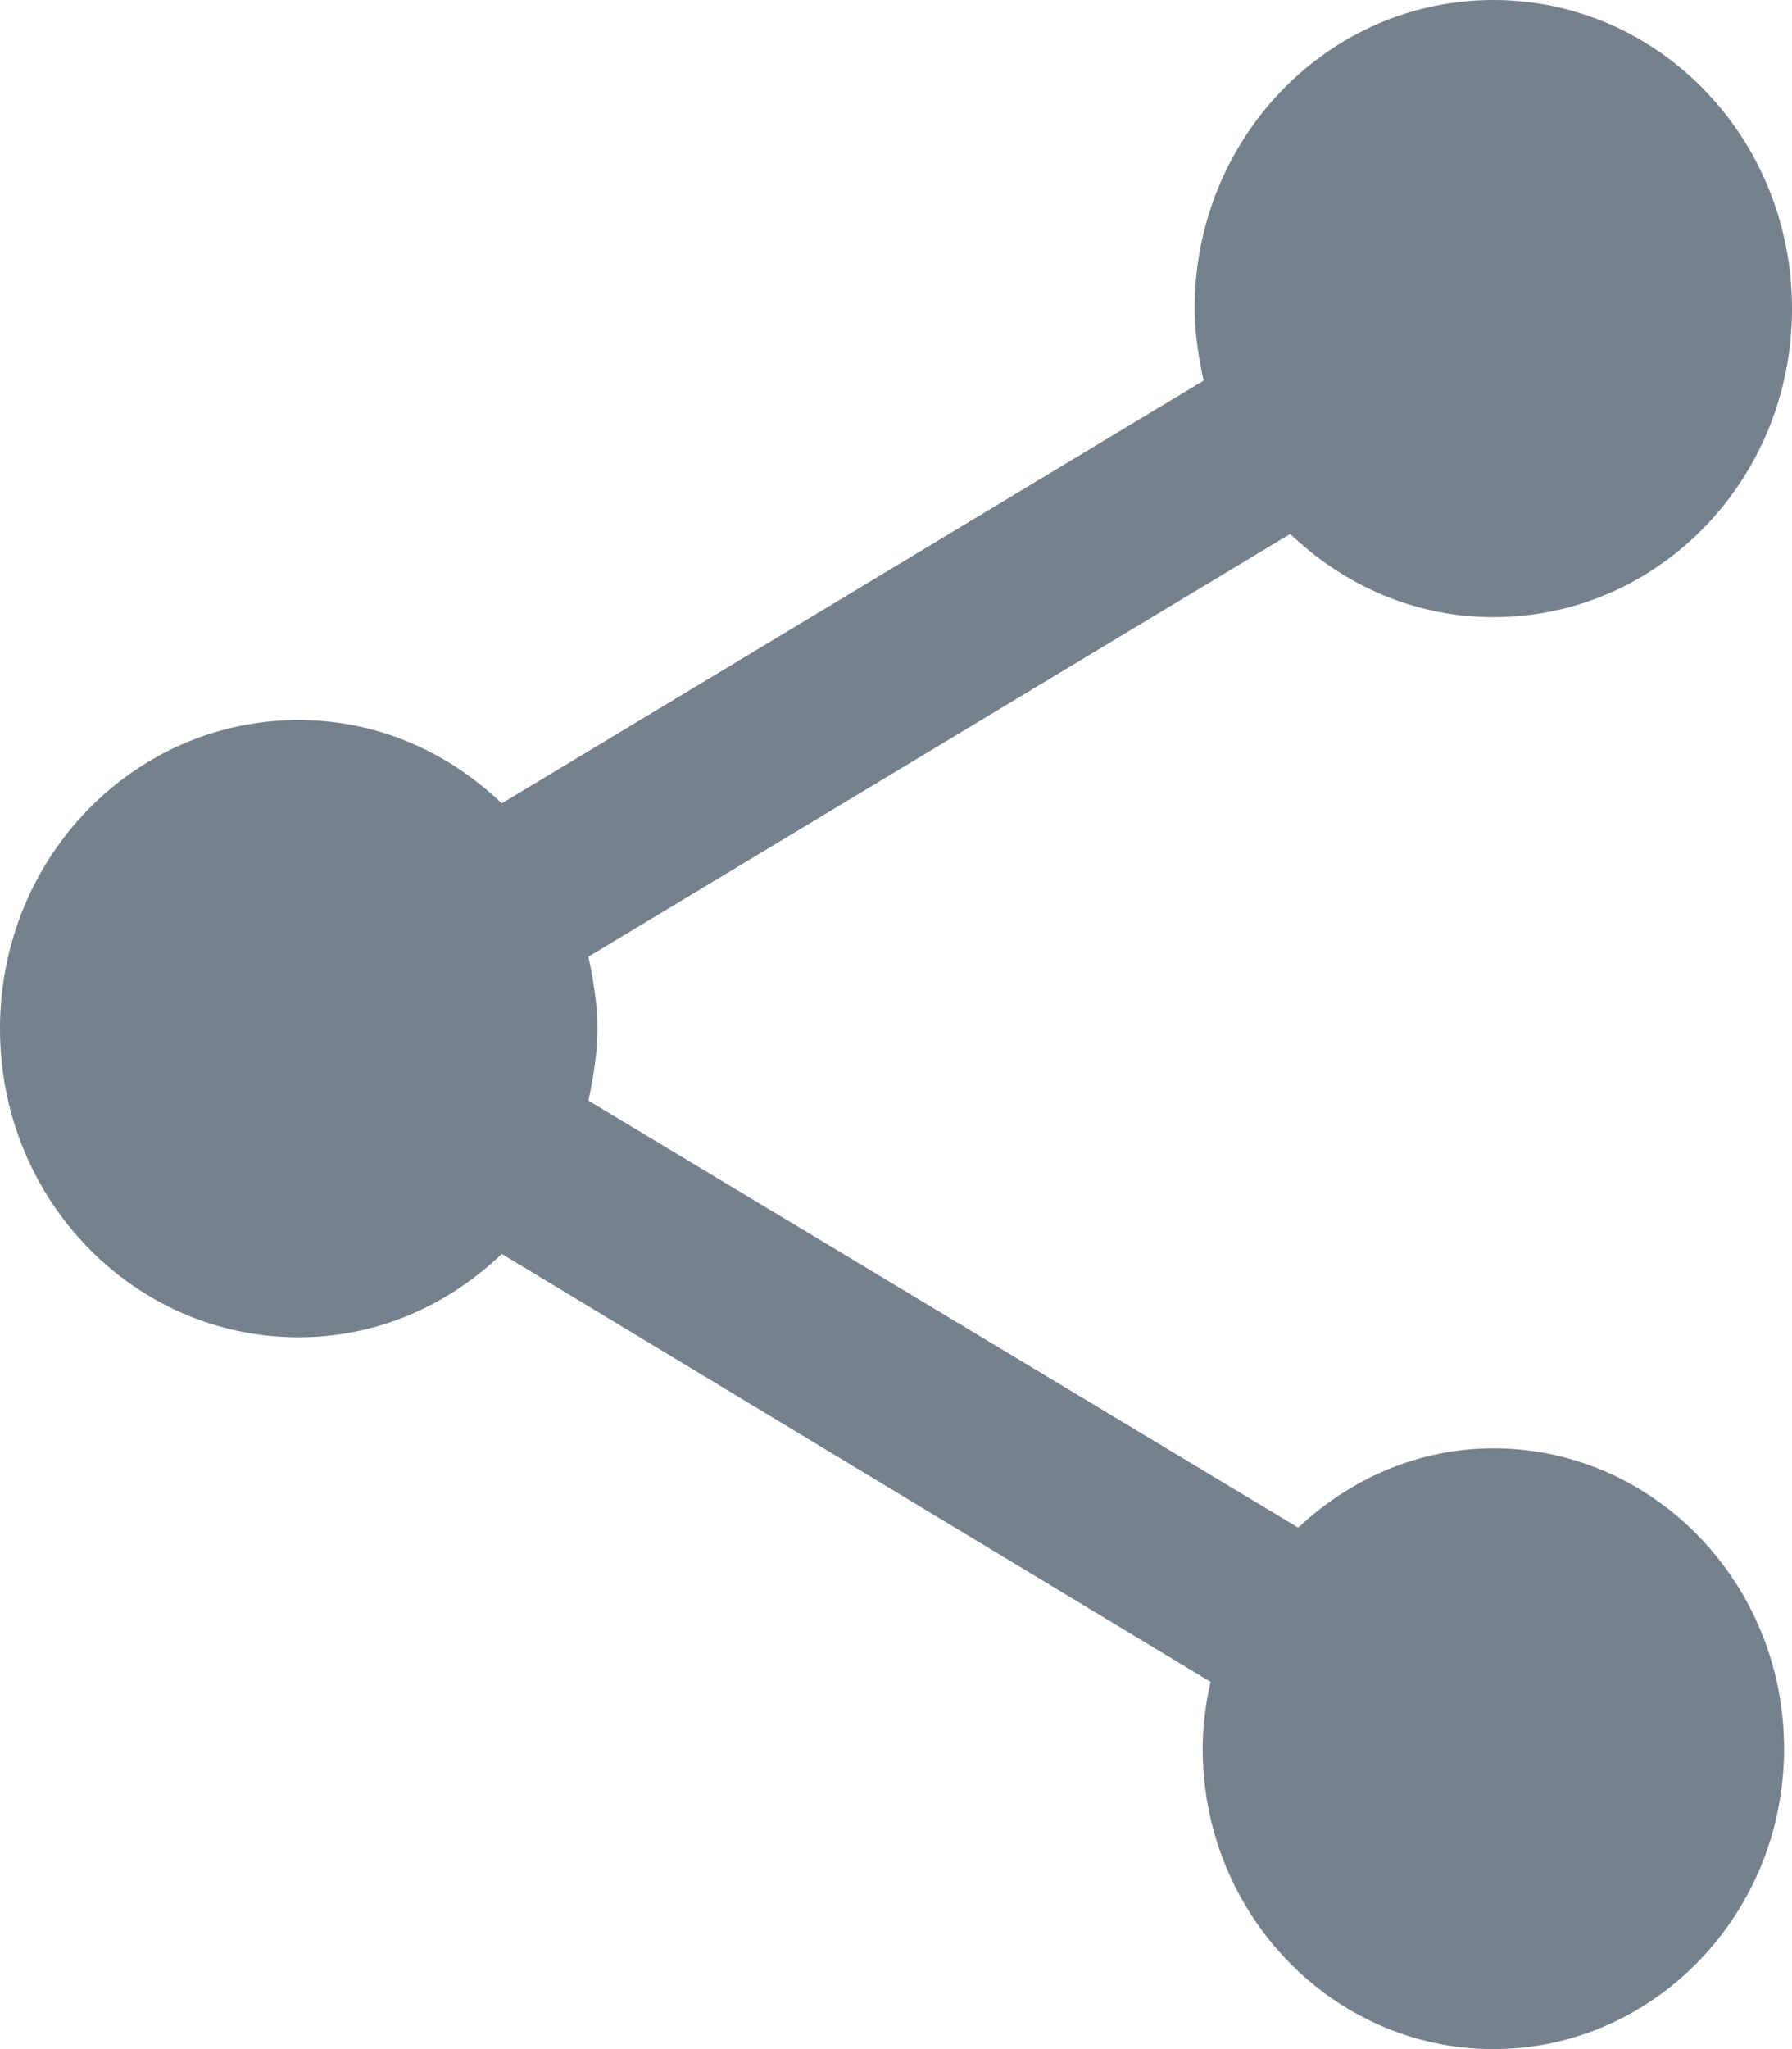 <svg width="14" height="16" viewBox="0 0 14 16" fill="none" xmlns="http://www.w3.org/2000/svg">
<path d="M11.667 11.309C11.076 11.309 10.547 11.55 10.142 11.928L4.597 8.594C4.636 8.41 4.667 8.225 4.667 8.032C4.667 7.839 4.636 7.655 4.597 7.47L10.08 4.169C10.5 4.57 11.052 4.819 11.667 4.819C12.958 4.819 14 3.743 14 2.41C14 1.076 12.958 0 11.667 0C10.376 0 9.333 1.076 9.333 2.41C9.333 2.602 9.364 2.787 9.403 2.972L3.92 6.273C3.5 5.871 2.948 5.622 2.333 5.622C1.042 5.622 0 6.699 0 8.032C0 9.365 1.042 10.442 2.333 10.442C2.948 10.442 3.5 10.193 3.92 9.791L9.458 13.133C9.419 13.301 9.396 13.478 9.396 13.655C9.396 14.948 10.414 16 11.667 16C12.919 16 13.938 14.948 13.938 13.655C13.938 12.361 12.919 11.309 11.667 11.309Z" fill="#75818C"/>
</svg>
